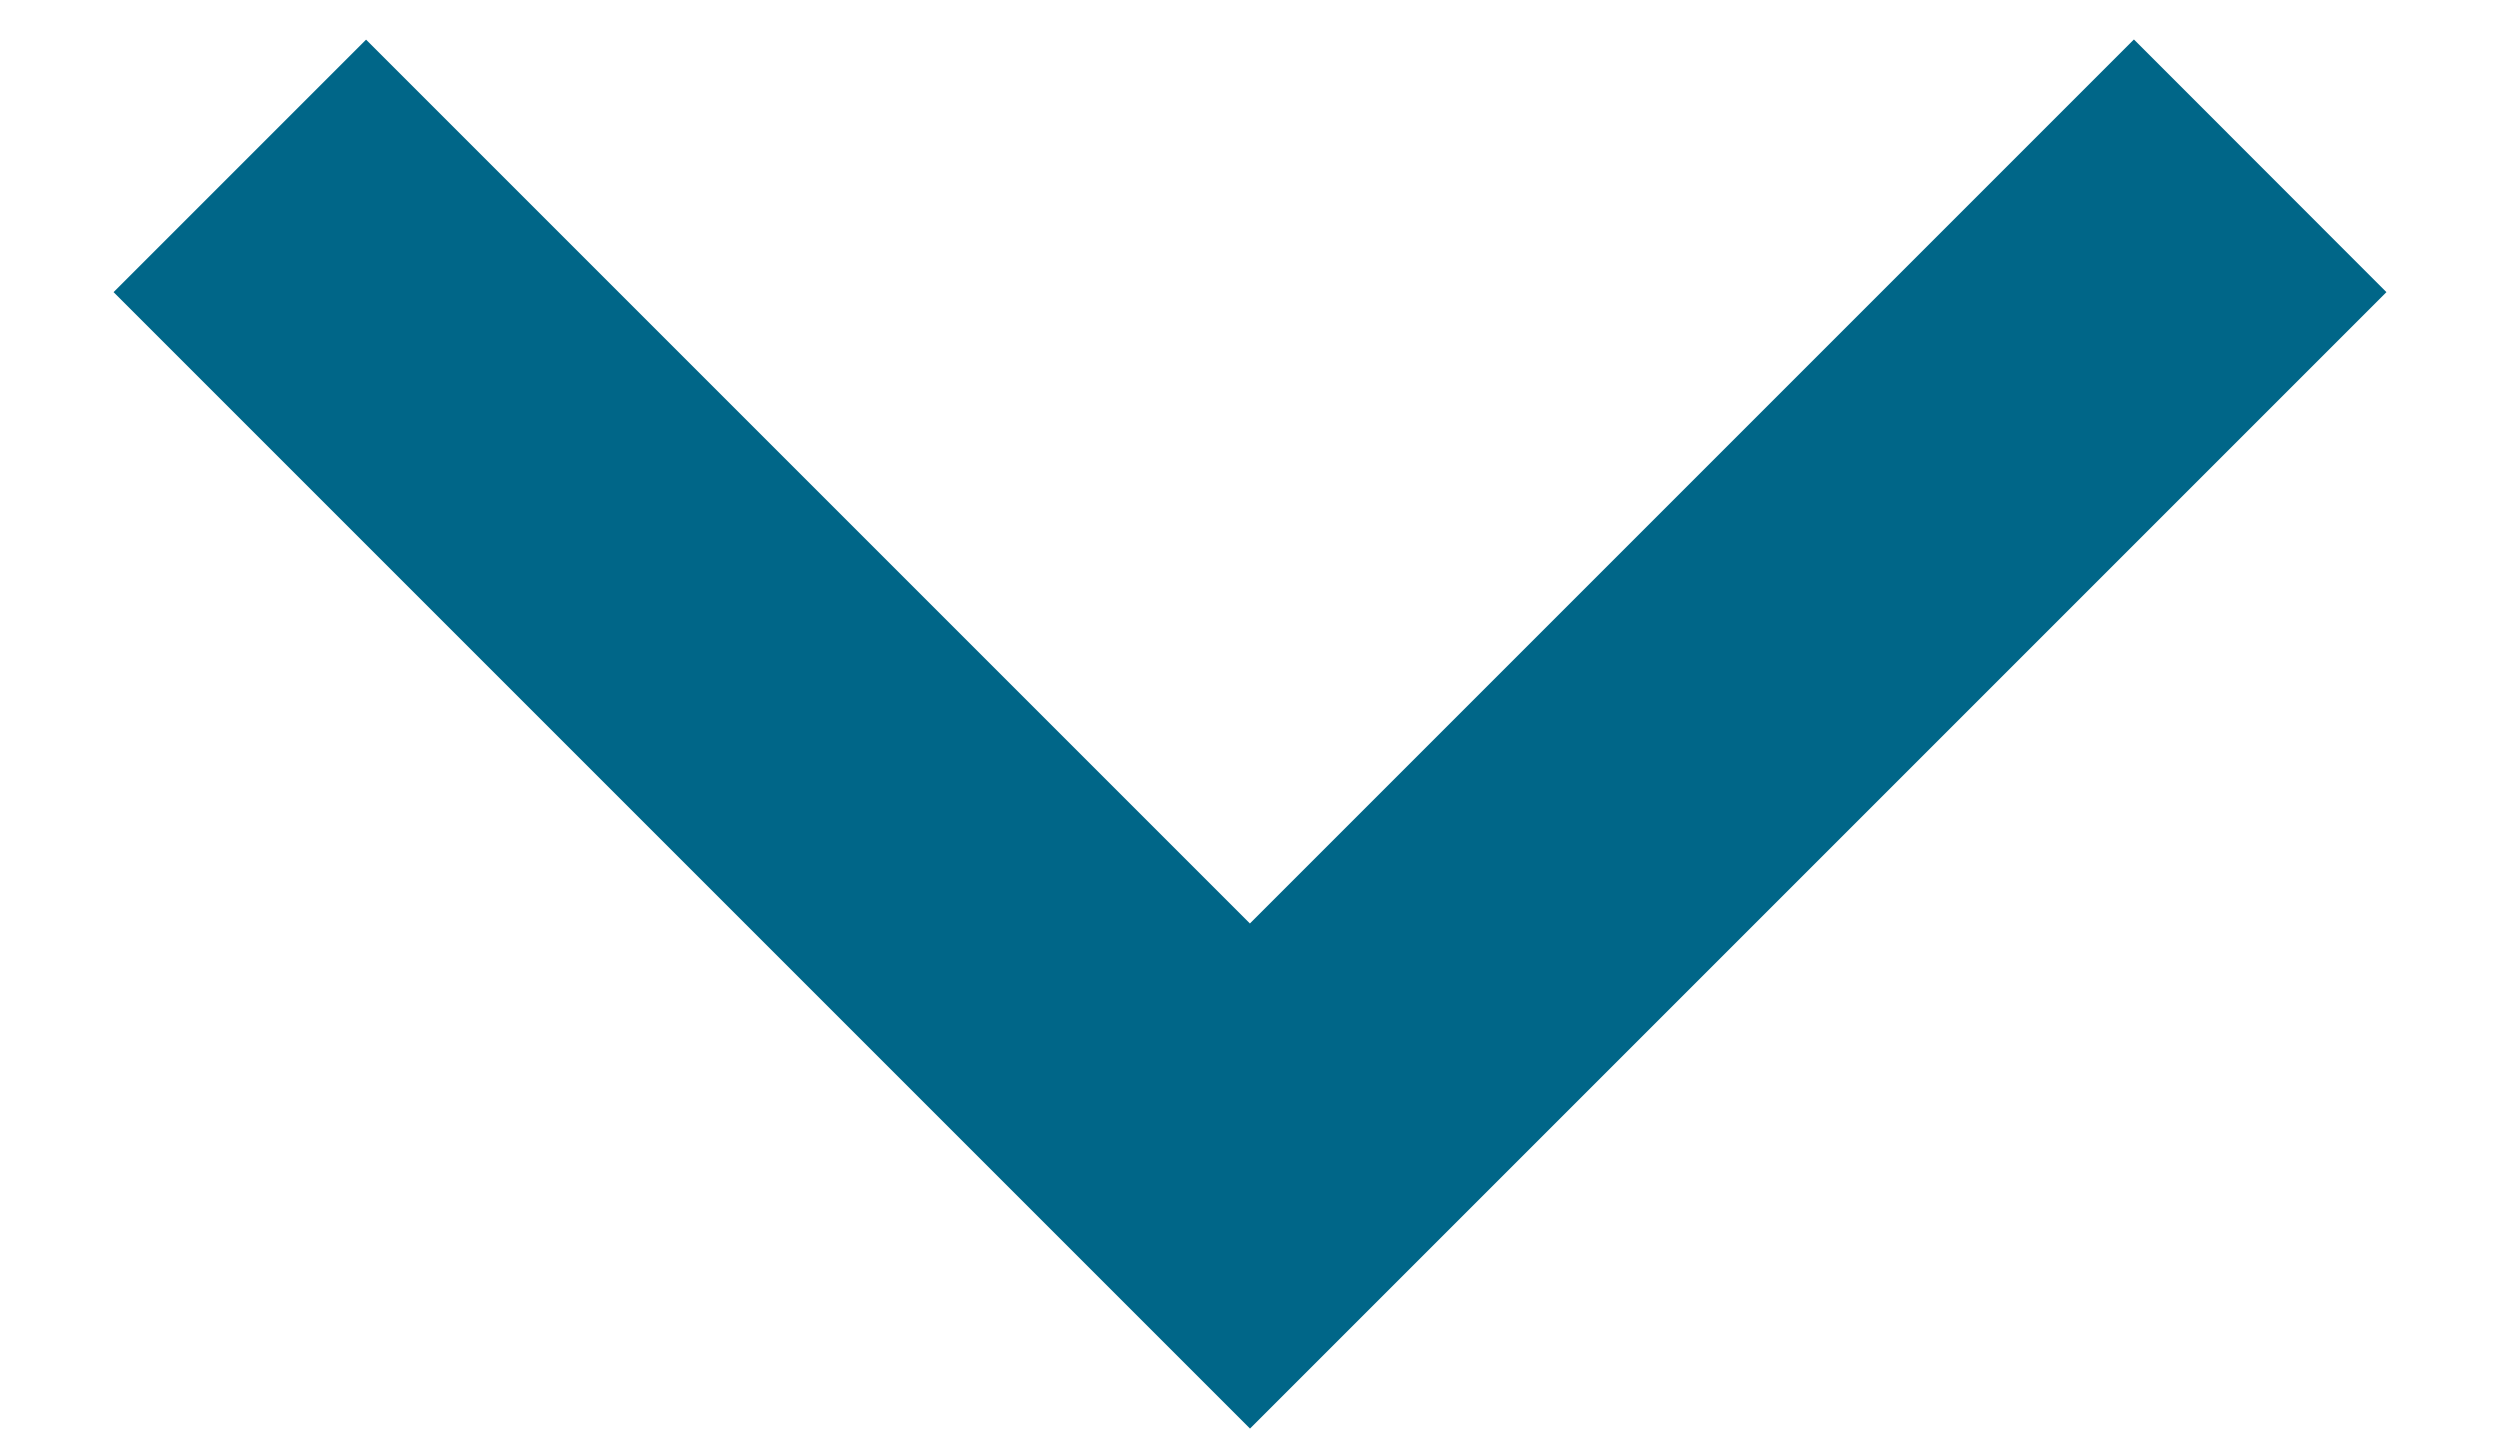 <svg width="14" height="8" viewBox="0 0 14 8" fill="none" xmlns="http://www.w3.org/2000/svg">
<g clip-path="url(#clip0_1_5592)">
<path d="M7 5.171L11.95 0.221L13.364 1.636L7 8L0.636 1.636L2.05 0.222L7 5.172V5.171Z" fill="#006688"/>
</g>
<defs>
<clipPath id="clip0_1_5592">
<rect width="14" height="8" fill="white"/>
</clipPath>
</defs>
</svg>
